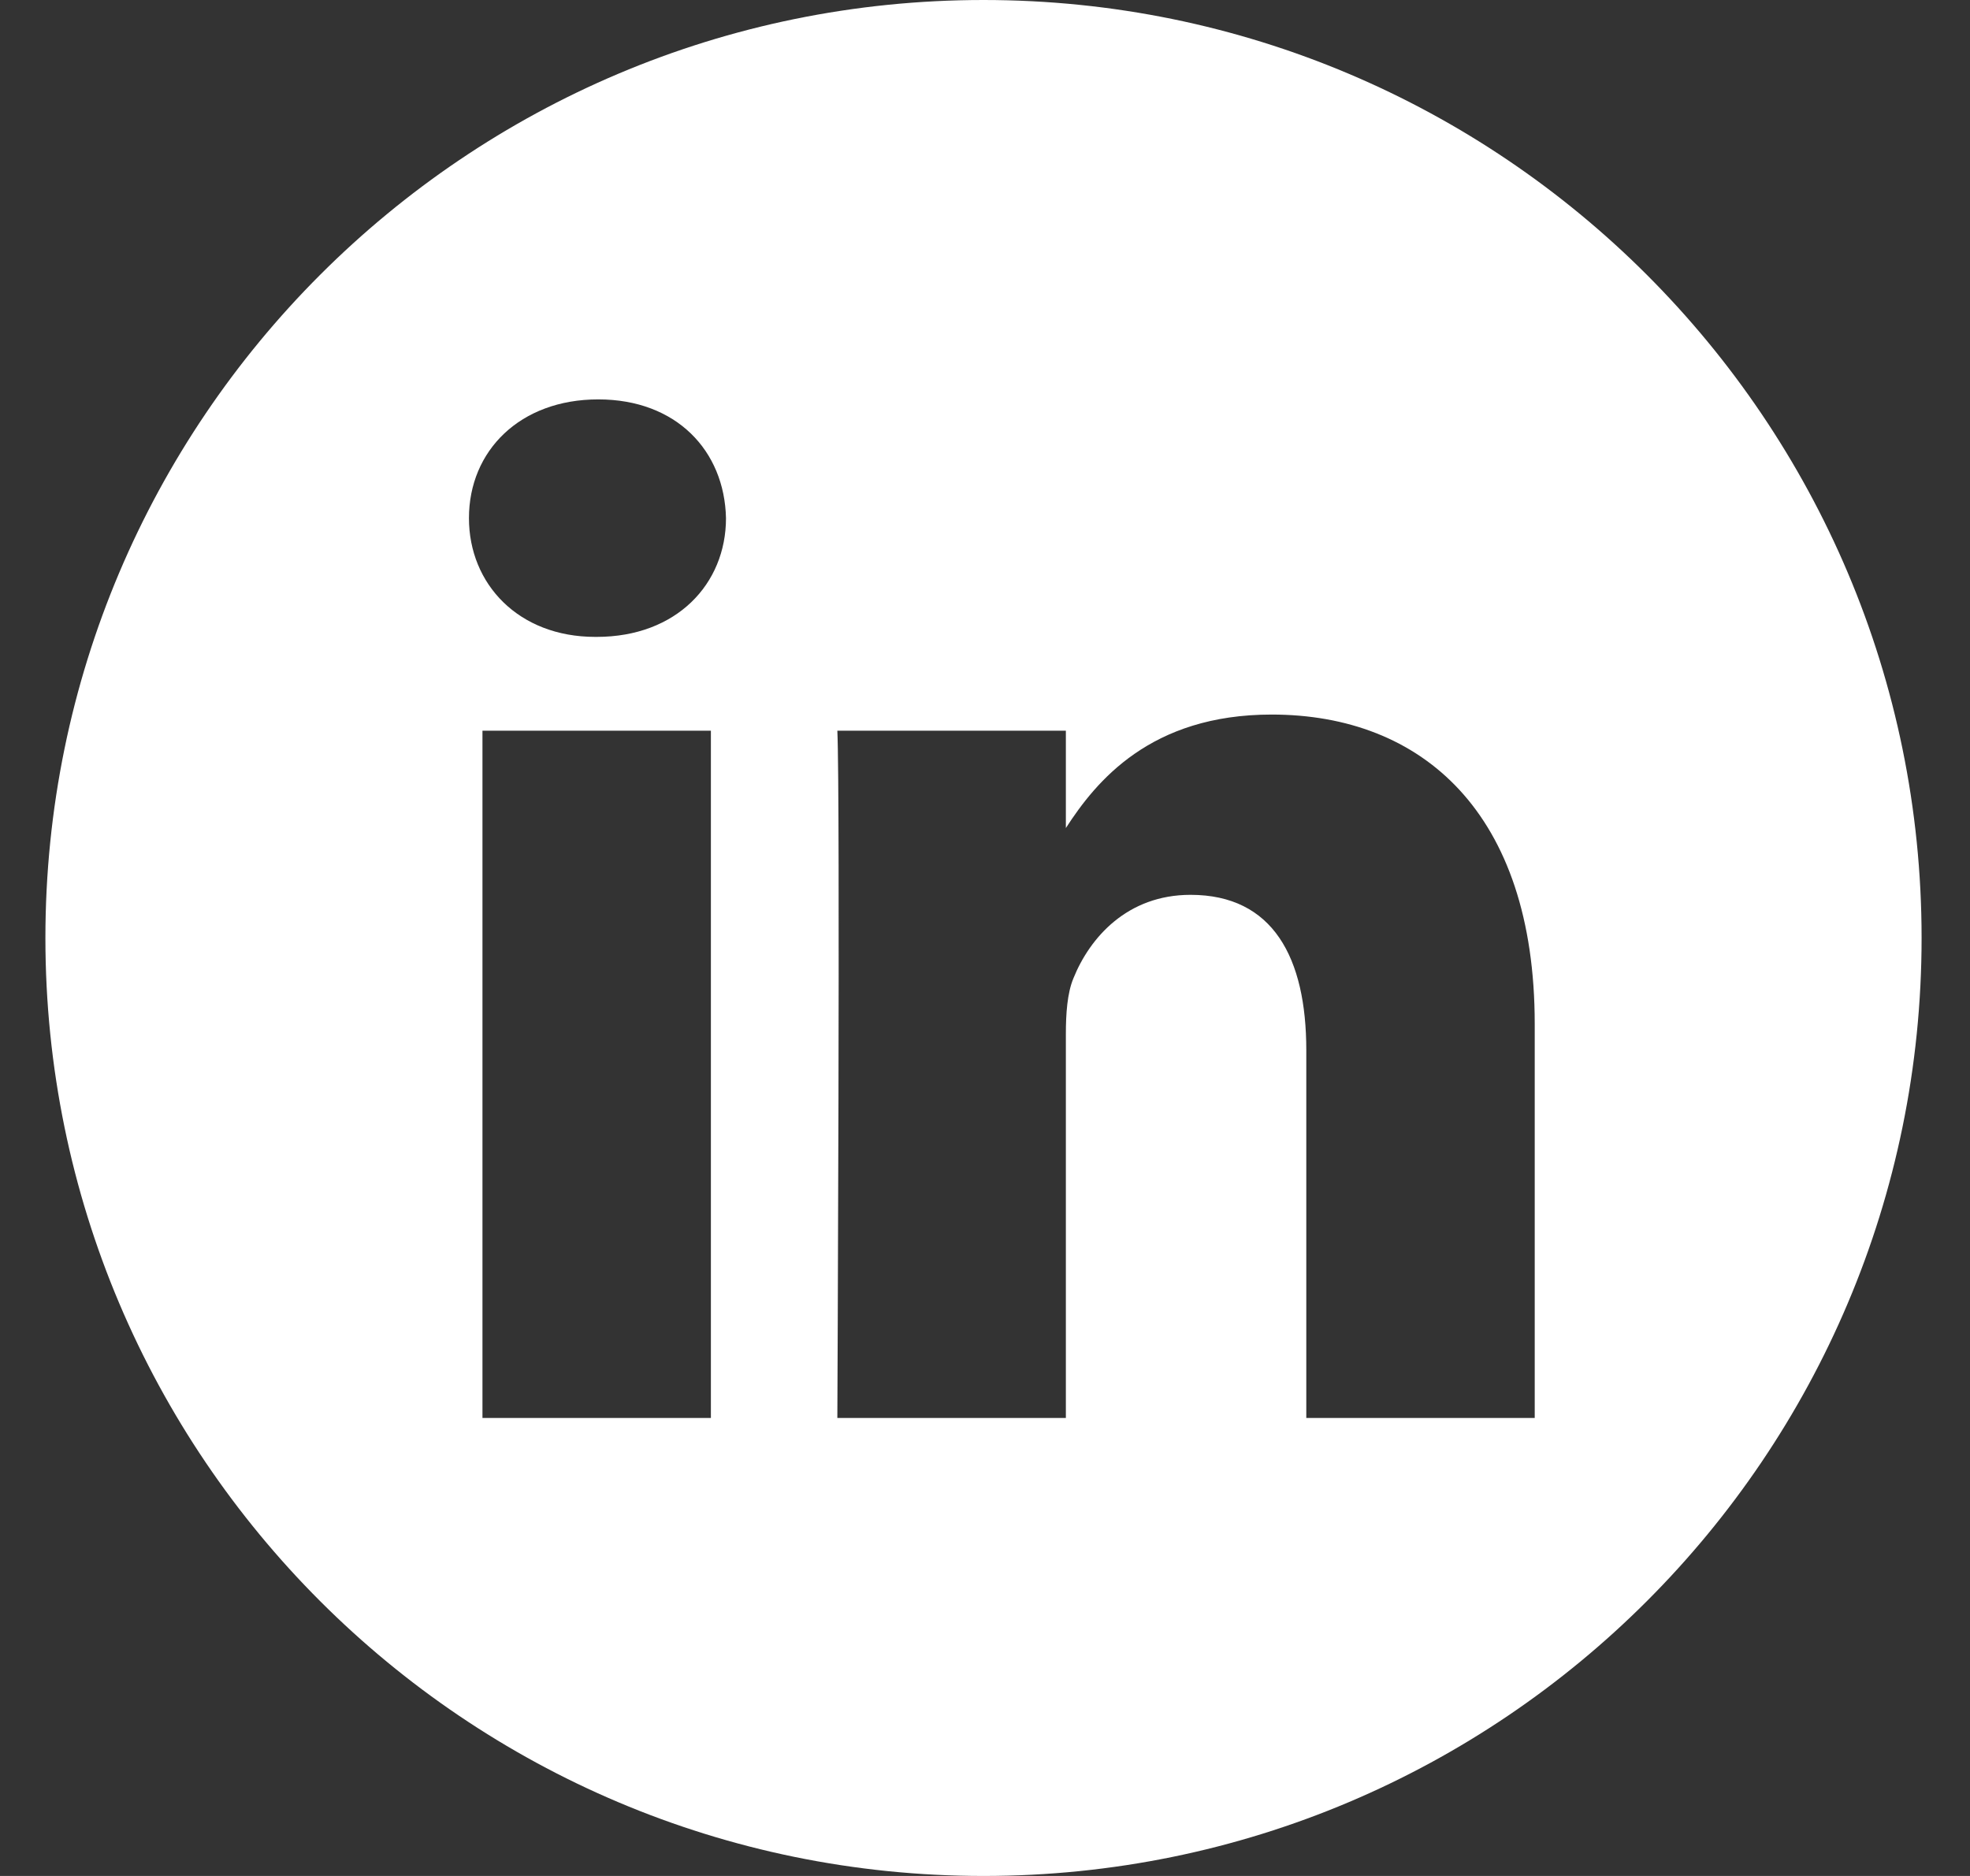 <svg width="21" height="20" viewBox="0 0 21 20" fill="none" xmlns="http://www.w3.org/2000/svg">
<rect x="0" y="0" width="21" height="20" fill="#333333" stroke="none"/>
<path d="M10.484 0C4.962 0 0.484 4.478 0.484 10C0.484 15.522 4.962 20 10.484 20C16.006 20 20.484 15.522 20.484 10C20.484 4.478 16.006 0 10.484 0ZM7.578 15.117H5.143V7.79H7.578V15.117ZM6.361 6.79H6.345C5.528 6.79 4.999 6.227 4.999 5.524C4.999 4.805 5.544 4.258 6.377 4.258C7.21 4.258 7.723 4.805 7.739 5.524C7.739 6.227 7.21 6.79 6.361 6.79ZM16.36 15.117H13.925V11.197C13.925 10.212 13.572 9.54 12.691 9.54C12.018 9.54 11.618 9.994 11.442 10.431C11.377 10.588 11.362 10.806 11.362 11.025V15.117H8.926C8.926 15.117 8.958 8.477 8.926 7.79H11.362V8.828C11.685 8.328 12.264 7.618 13.556 7.618C15.159 7.618 16.36 8.665 16.36 10.916V15.117Z" fill="white"/>
</svg>

